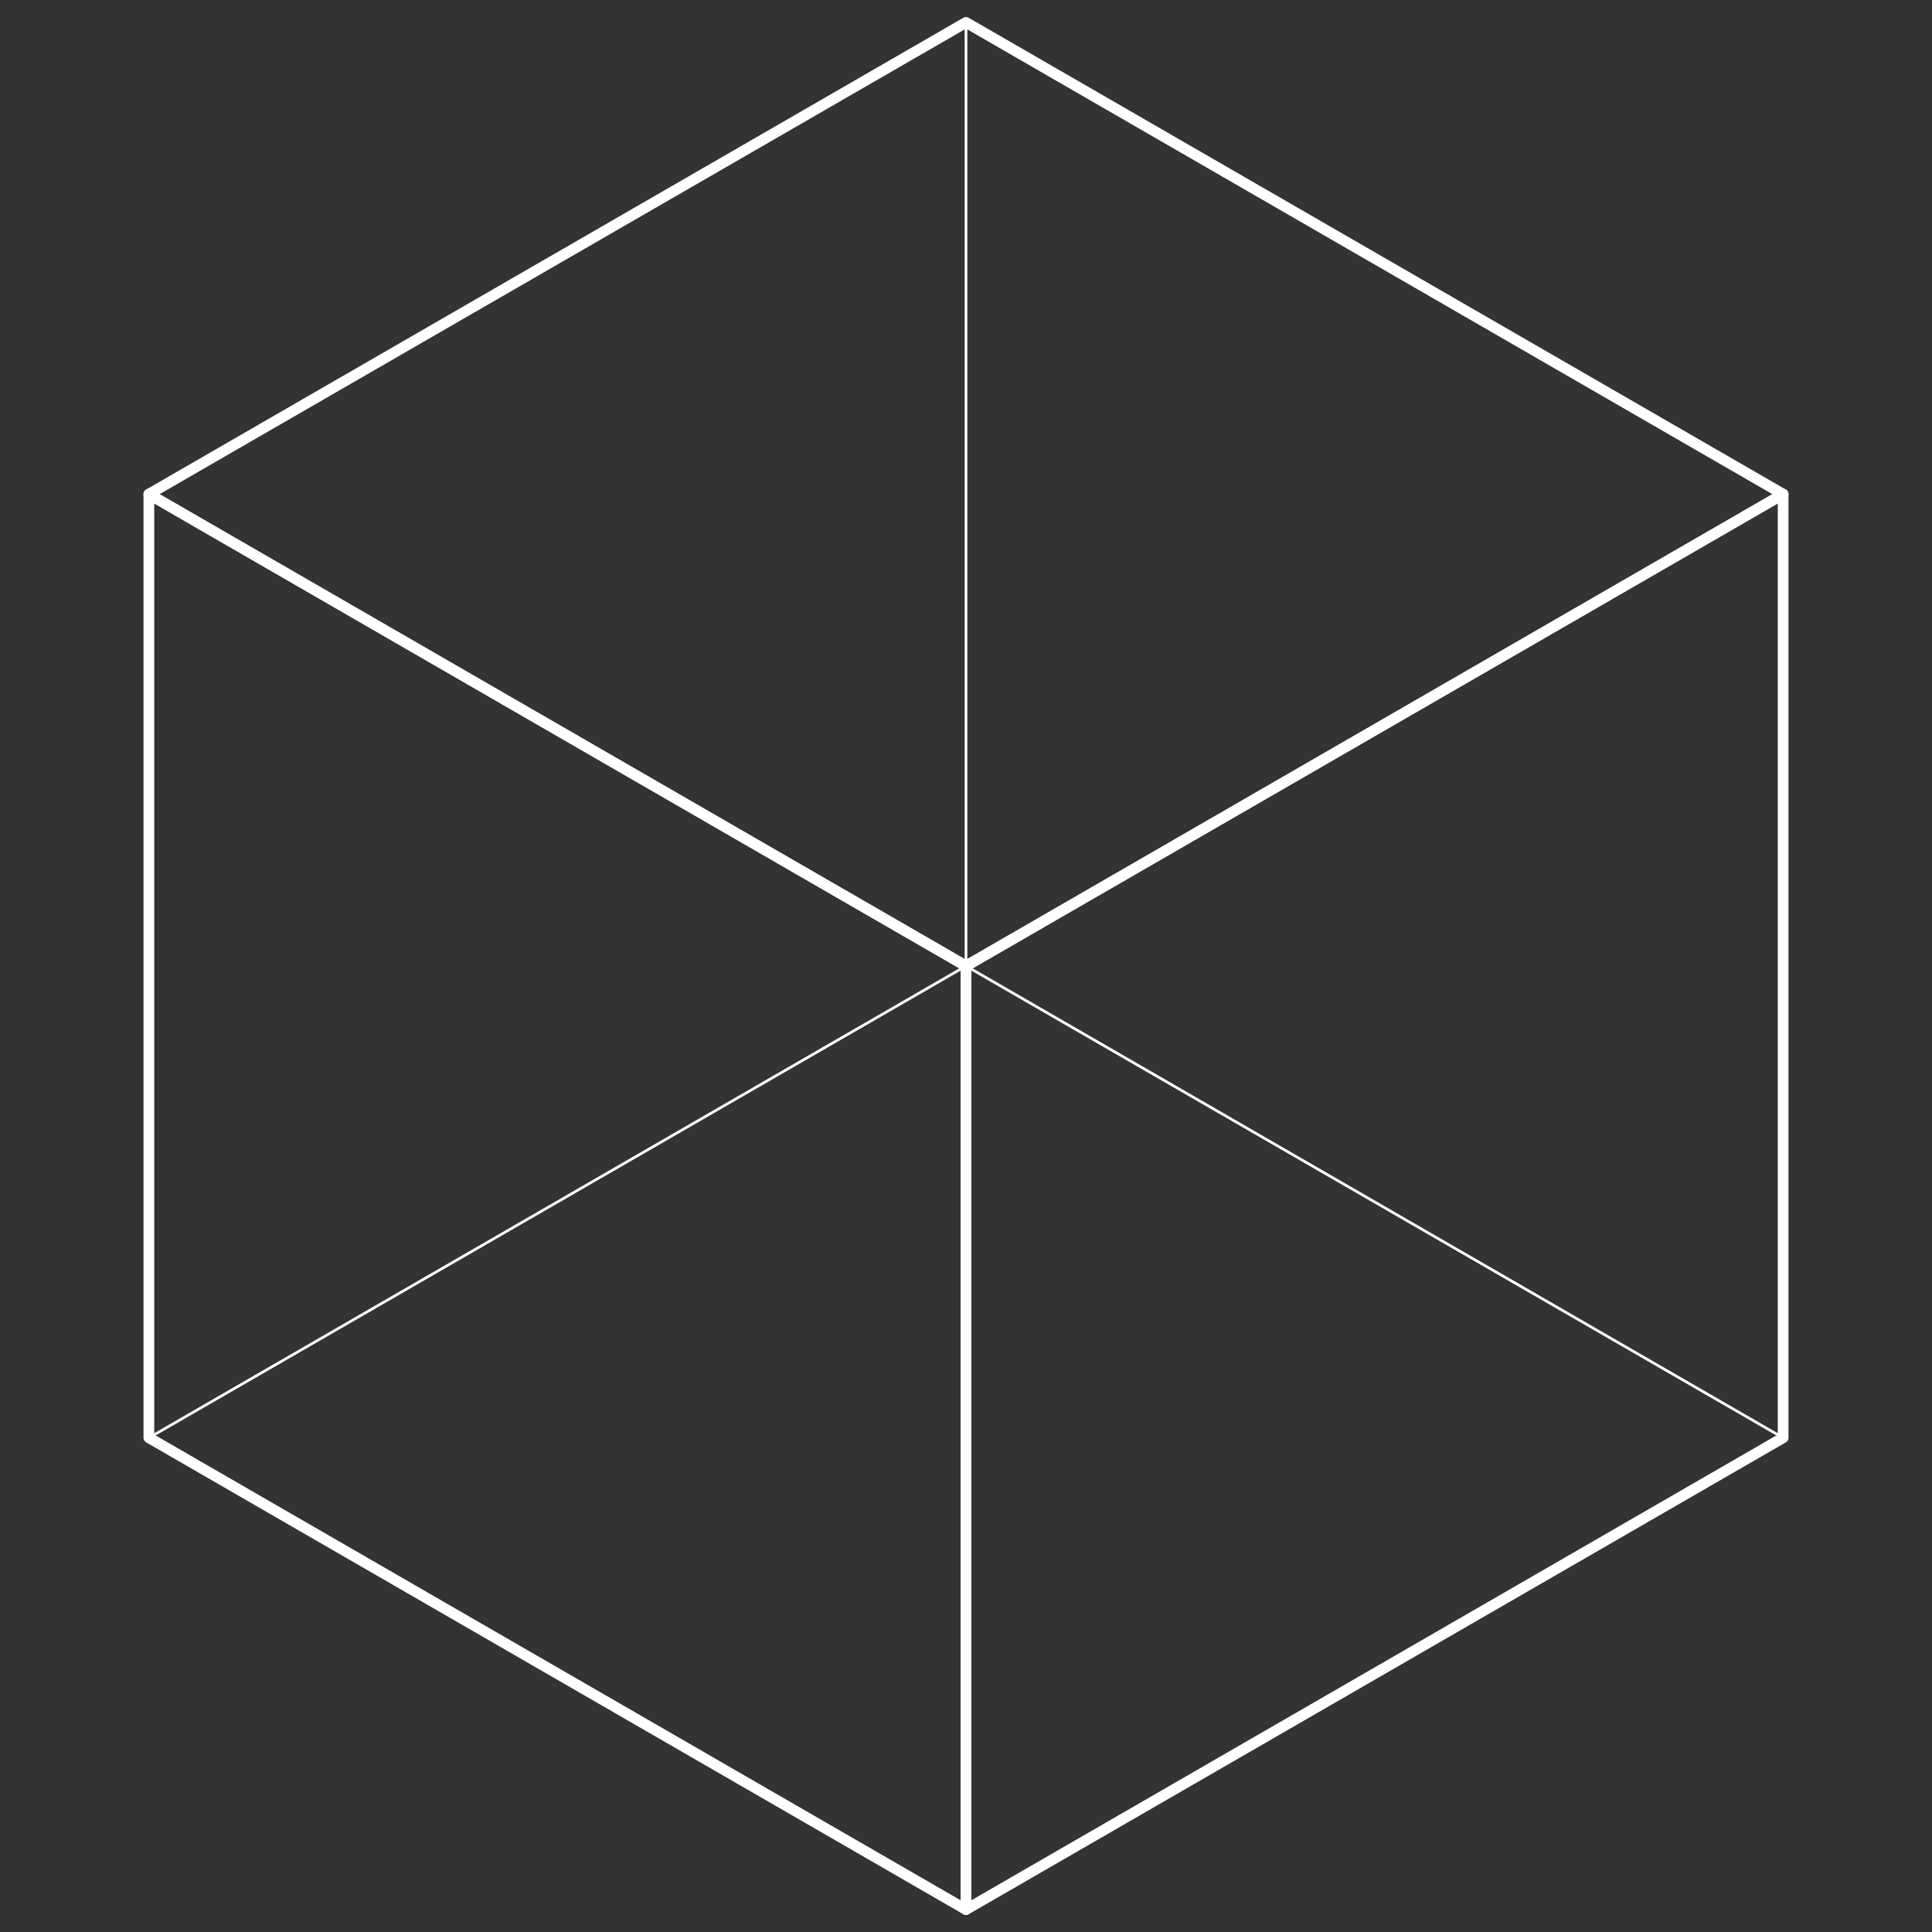 <?xml version="1.0" encoding="UTF-8"?>
<svg id="uuid-13d33f29-a09e-4b55-8564-d0f0bca55460" data-name="Capa 1" xmlns="http://www.w3.org/2000/svg" viewBox="0 0 180 180">
  <rect x="0" y="0" width="180" height="180" fill="#333333" stroke="none"/>
  <defs>
    <style>
      .uuid-9b75c8fc-2db3-4fb8-8860-27a6efc1254b, .uuid-e0cba563-eb95-4451-a62c-d248cb3ba820 {
        fill: none;
        stroke: #ffffff;
        stroke-linecap: round;
        stroke-linejoin: round;
      }

      .uuid-e0cba563-eb95-4451-a62c-d248cb3ba820 {
        stroke-width: .25px;
      }
    </style>
  </defs>
  <path class="uuid-9b75c8fc-2db3-4fb8-8860-27a6efc1254b" d="m90,90l76.13-43.96L90,2.09,13.87,46.04l76.13,43.96Z"/>
  <path class="uuid-9b75c8fc-2db3-4fb8-8860-27a6efc1254b" d="m90,90L13.87,46.04v87.91l76.13,43.96v-87.91Z"/>
  <path class="uuid-9b75c8fc-2db3-4fb8-8860-27a6efc1254b" d="m90,90l76.13-43.96v87.91l-76.13,43.96v-87.91Z"/>
  <path class="uuid-e0cba563-eb95-4451-a62c-d248cb3ba820" d="m90,2.09v87.91L13.87,133.96m76.13-43.96l76.13,43.96"/>
</svg>